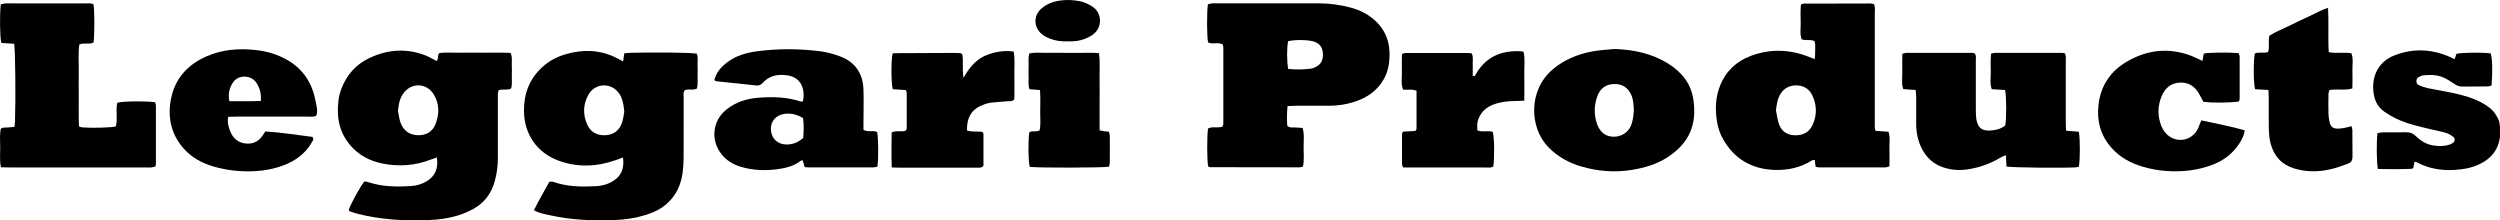 <svg xmlns="http://www.w3.org/2000/svg" width="1600" height="141" viewBox="0 0 1600 141" fill="none"><g clip-path="url(#clip0_760_96)"><path d="M398.8 39.361C399.067 37.35 399.289 35.876 399.511 34.178C400.623 34.044 401.645 33.821 402.623 33.821C419.645 33.374 441.067 33.597 445.911 34.312C446.934 36.635 446.356 39.227 446.445 41.728C446.534 44.141 446.534 46.554 446.445 48.922C446.4 51.468 446.756 54.059 446.045 56.651C443.645 57.946 440.934 56.829 438.4 57.633C436.978 59.108 437.556 61.118 437.556 62.905C437.511 75.638 437.556 88.326 437.511 101.059C437.511 104.321 437.289 107.582 436.845 110.799C435.778 118.126 432.934 124.649 427.423 129.786C423.334 133.629 418.4 135.997 413.156 137.605C406.756 139.571 400.178 140.554 393.467 140.822C379.423 141.358 365.467 140.822 351.689 137.694C348.4 136.979 345.023 136.488 341.734 134.522C344.8 128.223 348.267 122.37 351.645 116.249C352.534 116.294 353.423 116.16 354.134 116.428C363.023 119.511 372.267 119.645 381.511 119.153C384.934 118.975 388.267 118.171 391.334 116.473C397.334 113.256 399.778 108.252 398.711 100.791C397.245 101.327 395.823 101.863 394.445 102.355C382.134 106.733 369.734 107.359 357.334 102.757C343.6 97.664 335.511 85.825 335.334 71.126C335.2 60.046 338.8 50.575 346.978 43.024C351.6 38.735 357.067 36.01 363.111 34.401C372.8 31.81 382.356 31.81 391.734 35.742C394.089 36.725 396.267 38.02 398.978 39.405L398.8 39.361ZM399.511 71.394C399.156 66.658 398.356 63.218 396.667 60.448C391.778 52.585 380.845 52.719 376.445 60.85C373.156 66.926 372.978 73.36 375.823 79.704C378 84.618 382.134 86.763 387.423 86.539C392.534 86.316 396.178 83.68 397.956 78.9C398.845 76.532 399.067 73.941 399.556 71.439L399.511 71.394Z" fill="black"></path><path d="M319.111 57.767C318.4 59.644 318.667 61.565 318.623 63.397C318.623 76.085 318.578 88.818 318.623 101.506C318.623 106.376 317.956 111.111 316.711 115.758C314.578 123.8 309.911 129.965 302.623 133.896C299.778 135.415 296.756 136.711 293.689 137.694C287.156 139.794 280.356 140.643 273.511 140.866C258.267 141.402 243.111 140.553 228.267 136.666C226.8 136.264 225.334 135.773 223.867 135.237C223.6 135.147 223.378 134.79 223.156 134.522C224.445 130.456 230 120.225 233.245 116.07C234.089 116.249 235.111 116.383 236.045 116.696C245.023 119.6 254.223 119.645 263.423 119.019C266.845 118.796 270.134 117.813 273.111 115.981C278.445 112.809 280.667 107.716 279.6 100.791C278.311 101.238 277.067 101.595 275.823 102.087C265.645 106.063 255.2 106.778 244.623 104.633C236.578 102.98 229.511 99.317 224.089 92.883C219.023 86.897 216.445 79.972 216.267 72.109C216.134 66.926 216.578 61.833 218.445 56.918C221.823 47.983 227.734 41.282 236.267 37.216C248.045 31.587 260.223 30.693 272.534 35.563C274.889 36.501 277.067 37.841 279.423 39.048C280.934 37.752 279.645 35.697 281.111 33.999C285.823 33.329 290.889 33.82 295.956 33.731C301.067 33.642 306.223 33.731 311.334 33.731C316.445 33.731 321.511 33.597 326.756 33.865C328.045 36.546 327.423 39.137 327.556 41.639C327.645 44.051 327.645 46.464 327.556 48.832C327.467 51.378 327.911 53.97 327.111 56.606C324.756 57.991 322.045 56.784 319.067 57.722L319.111 57.767ZM254.711 70.947C255.289 73.627 255.467 76.397 256.489 78.899C258.445 83.814 262.223 86.45 267.6 86.539C272.978 86.628 276.978 84.126 278.845 79.167C281.245 72.823 281.245 66.345 277.556 60.358C272.889 52.808 262.889 52.719 257.911 60.09C255.689 63.352 255.067 67.015 254.711 70.947Z" fill="black"></path><path d="M824.044 67.82C823.511 72.556 823.644 76.621 823.822 80.464C825.555 82.072 827.333 81.447 828.977 81.581C830.489 81.715 832 81.759 833.644 81.849C834.933 86.093 834.266 90.203 834.311 94.224C834.311 98.29 834.755 102.445 833.911 106.6C833.155 106.778 832.533 107.091 831.911 107.091C812.8 107.091 793.644 107.091 774.533 107.002C774.089 107.002 773.6 106.644 773.2 106.466C772.444 102.355 772.4 86.763 773.155 82.251C775.955 80.732 779.155 82.117 782.355 81.089C782.533 80.464 782.933 79.659 782.933 78.9C782.933 62.772 782.933 46.599 782.933 30.47C782.933 29.8 782.711 29.13 782.577 28.46C779.555 26.717 776.044 28.639 773.155 27.119C772.355 23.054 772.311 7.462 773.066 2.726C773.911 2.547 774.889 2.235 775.866 2.145C776.889 2.056 777.911 2.145 778.933 2.145C800.622 2.145 822.311 2.145 844.044 2.145C850.889 2.145 857.689 3.039 864.311 4.826C870 6.345 875.2 8.847 879.644 12.778C885.866 18.318 889.066 25.243 889.289 33.598C889.422 39.54 888.666 45.214 885.733 50.486C881.288 58.483 874.222 62.95 865.733 65.497C860.8 66.971 855.733 67.686 850.577 67.686C843.555 67.686 836.577 67.686 829.555 67.686C827.866 67.686 826.177 67.775 824.044 67.865V67.82ZM824.311 44.097C829.289 44.633 834.044 44.544 838.8 43.963C840.133 43.784 841.422 43.248 842.622 42.578C846.044 40.657 846.933 37.484 846.622 33.821C846.311 30.202 844.489 27.79 841.022 26.628C837.377 25.422 828.889 25.288 824.4 26.36C823.555 30.202 823.511 38.78 824.4 44.097H824.311Z" fill="black"></path><path d="M1161.47 26.404C1158.76 24.93 1155.87 26.27 1153.07 25.154C1151.73 21.669 1152.58 17.871 1152.44 14.163C1152.31 10.41 1152.27 6.657 1152.58 2.994C1153.38 2.681 1153.87 2.324 1154.31 2.324C1168.67 2.279 1183.02 2.234 1197.38 2.234C1198.04 2.234 1198.67 2.547 1199.29 2.681C1200.27 4.602 1199.87 6.523 1199.87 8.355C1199.87 31.542 1199.87 54.73 1199.87 77.962C1199.87 79.793 1199.64 81.714 1200.36 83.77C1203.11 83.948 1205.78 84.127 1208.62 84.306C1209.91 88.058 1209.07 91.856 1209.24 95.519C1209.38 99.094 1209.24 102.713 1209.24 106.465C1208.18 106.733 1207.38 107.136 1206.62 107.136C1192.44 107.136 1178.27 107.136 1164.04 107.136C1163.38 107.136 1162.76 106.867 1162 106.733C1161.82 105.259 1161.64 103.919 1161.42 102.31C1160.76 102.444 1160.04 102.4 1159.56 102.713C1152.18 107.359 1144.04 109.057 1135.56 108.744C1121.2 108.208 1110.04 101.864 1102.8 89.131C1100.71 85.512 1099.47 81.58 1098.84 77.515C1097.6 69.741 1097.91 62.057 1100.89 54.685C1104.62 45.437 1111.38 39.137 1120.71 35.697C1132.93 31.185 1145.16 31.542 1157.29 36.233C1158.53 36.725 1159.73 37.172 1161.42 37.842C1161.56 36.233 1161.73 35.117 1161.69 34C1161.64 31.453 1162 28.906 1161.38 26.404H1161.47ZM1136.58 70.456C1137.2 73.449 1137.56 76.532 1138.53 79.391C1140.13 84.082 1143.73 86.406 1148.67 86.584C1153.73 86.763 1157.78 84.752 1159.96 80.151C1162.98 73.762 1162.84 67.15 1159.78 60.85C1157.73 56.651 1154 54.596 1149.38 54.64C1144.58 54.73 1140.98 56.964 1138.8 61.386C1137.42 64.246 1137.07 67.239 1136.62 70.411L1136.58 70.456Z" fill="black"></path><path d="M9.022 28.012C6.089 27.833 3.378 27.654 0.844 27.475C-0.089 23.633 -0.267 9.605 0.489 2.814C1.467 2.59 2.578 2.188 3.689 2.188C7.778 2.099 11.867 2.188 16 2.188C28.8 2.188 41.644 2.188 54.444 2.188C56.267 2.188 58.178 1.831 59.867 2.814C60.533 7.013 60.578 22.293 59.867 27.252C57.156 28.637 53.911 27.118 50.755 28.458C49.956 34.177 50.489 39.985 50.4 45.793C50.311 51.646 50.4 57.454 50.4 63.306C50.4 69.114 50.267 74.922 50.533 80.864C51.378 81.132 52 81.49 52.622 81.534C59.244 82.026 70.8 81.713 74.178 80.909C75.422 75.95 73.911 70.723 75.067 65.763C78.533 64.736 93.2 64.557 99.289 65.451C99.422 66.121 99.778 66.925 99.778 67.729C99.778 80.105 99.778 92.436 99.778 104.811C99.778 105.302 99.6 105.794 99.467 106.598C98.578 106.777 97.644 107.045 96.667 107.179C95.644 107.268 94.622 107.179 93.6 107.179C64.578 107.179 35.511 107.179 6.489 107.179C4.622 107.179 2.756 107.09 0.622 107.045C-0.356 102.756 0.178 98.646 0.133 94.625C0.133 90.559 -0.267 86.404 0.444 82.473C1.956 81.311 3.555 81.713 5.067 81.579C6.4 81.49 7.689 81.356 9.244 81.177C9.378 79.971 9.556 78.943 9.6 77.96C10.089 62.011 9.822 32.926 9.067 28.012H9.022Z" fill="black"></path><path d="M1284.18 106.599C1284.04 104.186 1283.91 101.952 1283.78 99.317C1282.49 99.853 1281.38 100.21 1280.44 100.791C1273.91 104.722 1266.89 107.224 1259.38 108.386C1254.04 109.19 1248.84 108.833 1243.73 107.135C1237.38 105.035 1232.84 100.836 1229.87 94.894C1227.33 89.89 1226.36 84.528 1226.36 78.944C1226.36 73.449 1226.36 67.953 1226.36 62.458C1226.36 60.939 1226.18 59.42 1226.04 57.588C1223.29 57.41 1220.8 57.231 1218.13 57.052C1216.76 53.344 1217.6 49.547 1217.47 45.883C1217.33 42.13 1217.47 38.377 1217.51 34.446C1218.53 34.178 1219.33 33.82 1220.13 33.82C1234.13 33.82 1248.13 33.82 1262.13 33.82C1262.62 33.82 1263.11 33.999 1263.6 34.088C1264.98 35.339 1264.53 36.992 1264.53 38.467C1264.53 48.921 1264.53 59.42 1264.53 69.874C1264.53 72.108 1264.58 74.342 1264.93 76.531C1265.78 81.803 1268.49 83.858 1273.87 83.546C1277.33 83.322 1280.58 82.518 1283.33 80.329C1284.22 76.085 1284.18 61.833 1283.24 57.588C1280.49 57.41 1277.64 57.276 1274.71 57.097C1273.38 53.299 1274.18 49.502 1274.09 45.794C1274 42.041 1273.87 38.288 1274.31 34.312C1275.33 34.133 1276.13 33.82 1276.93 33.82C1291.11 33.82 1305.29 33.82 1319.47 33.82C1320.13 33.82 1320.76 33.999 1321.38 34.088C1322.49 35.786 1322.09 37.573 1322.09 39.226C1322.09 52.272 1322.09 65.317 1322.09 78.363C1322.09 80.016 1322.22 81.714 1322.31 83.68C1325.24 83.903 1327.87 84.126 1330.44 84.305C1331.33 88.728 1331.33 102.265 1330.44 106.733C1329.73 106.867 1328.93 107.09 1328.13 107.135C1318.84 107.582 1288.4 107.269 1284.18 106.599Z" fill="black"></path><path d="M457.156 51.289C458.4 46.33 461.467 42.934 465.156 40.075C470.711 35.741 477.289 33.82 484.089 32.882C497.867 31.005 511.689 31.095 525.467 32.882C529.645 33.463 533.822 34.669 537.822 36.143C547.511 39.807 552.311 47.223 552.622 57.499C552.845 64.379 552.622 71.215 552.622 78.095C552.622 79.793 552.622 81.49 552.622 83.099C555.6 84.841 558.667 83.188 561.334 84.439C562.178 88.013 562.311 100.433 561.556 106.688C560.711 106.822 559.734 107.135 558.8 107.135C544.978 107.135 531.156 107.135 517.289 107.135C516.622 107.135 515.956 107.001 514.978 106.911C514.578 105.526 514.178 104.141 513.778 102.756C513.378 102.756 512.934 102.533 512.756 102.712C508.311 106.241 503.067 107.537 497.556 108.296C489.689 109.324 481.867 109.056 474.222 106.777C469.2 105.258 464.845 102.712 461.6 98.467C454.622 89.487 456.045 77.112 464.978 70.053C470.8 65.451 477.556 63.173 484.845 62.592C494.089 61.832 503.289 61.966 512.222 64.915C512.667 65.049 513.156 64.915 513.867 64.915C514.489 61.966 514.534 59.018 513.689 56.248C512.178 51.244 508.4 48.787 503.467 48.161C497.6 47.402 492.222 48.429 488.045 53.12C486.934 54.371 485.689 54.863 483.956 54.684C475.467 53.746 466.978 52.897 458.489 52.004C458.178 52.004 457.911 51.691 457.111 51.289H457.156ZM513.911 75.548C510.134 73.27 506.267 72.332 502.089 72.868C496.578 73.582 493.111 77.693 493.378 83.009C493.645 88.638 497.645 92.436 503.378 92.481C507.467 92.481 510.978 91.051 514.089 88.236C514.356 83.992 514.578 79.793 513.956 75.548H513.911Z" fill="black"></path><path d="M1033.24 31.363C1045.42 31.765 1057.02 34.133 1067.51 40.611C1076.22 46.017 1082.31 53.523 1083.78 63.843C1086 79.302 1081.56 91.409 1067.07 100.746C1060.04 105.259 1052.18 107.493 1044 108.788C1033.2 110.531 1022.53 109.592 1012.04 106.554C1004.04 104.231 996.934 100.3 991.023 94.268C978.711 81.714 977.911 57.589 994 44.185C1001.42 37.975 1010.09 34.535 1019.47 32.838C1024 32.033 1028.62 31.81 1033.2 31.363H1033.24ZM1045.69 70.187C1045.42 67.328 1045.47 63.665 1043.82 60.358C1041.87 56.382 1038.8 54.014 1034.22 53.791C1028.44 53.523 1024.36 56.025 1022.31 61.52C1020.09 67.507 1020.09 73.627 1022.18 79.614C1022.8 81.312 1023.87 83.01 1025.07 84.35C1029.51 89.264 1039.69 88.55 1043.38 81.312C1045.07 78.006 1045.38 74.432 1045.69 70.143V70.187Z" fill="black"></path><path d="M146 74.924C145.423 78.587 146.267 81.402 147.378 84.083C149.156 88.595 152.4 91.365 157.334 91.856C162.045 92.303 165.645 90.471 168.223 86.54C168.712 85.825 169.156 85.11 169.823 84.127C179.956 84.753 190.045 86.361 199.956 87.612C201.023 89.131 200.134 90.159 199.556 91.142C195.423 98.29 189.156 102.892 181.6 105.751C175.645 108.029 169.423 109.236 163.112 109.548C154.178 109.995 145.378 109.102 136.756 106.6C129.067 104.366 122.178 100.613 116.934 94.358C109.245 85.2 107.156 74.477 109.512 62.906C112.178 49.95 120.267 41.327 132.089 36.1C142.223 31.632 152.845 30.828 163.734 32.034C171.156 32.838 178.089 34.938 184.534 38.78C194.445 44.722 199.956 53.658 202 64.827C202.534 67.776 203.556 70.814 202.445 74.03C200.667 75.013 198.756 74.611 196.934 74.611C181.912 74.611 166.845 74.611 151.823 74.611C149.956 74.611 148.134 74.745 146 74.79V74.924ZM166.934 64.603C167.245 59.957 166.312 56.249 164 52.853C160.534 47.76 152.4 47.76 149.112 52.764C146.845 56.204 145.867 59.868 146.8 64.782C153.289 64.693 159.867 64.961 166.934 64.603Z" fill="black"></path><path d="M1410.22 65.138C1409.87 64.513 1409.42 63.843 1409.02 63.083C1408.36 61.877 1407.82 60.581 1407.11 59.464C1404.09 54.684 1399.91 52.316 1394.18 52.942C1388.8 53.522 1385.51 56.784 1383.51 61.43C1380.84 67.685 1380.76 74.118 1383.2 80.507C1383.82 82.071 1384.71 83.59 1385.78 84.885C1391.78 92.034 1402.49 90.738 1406.67 82.384C1407.11 81.49 1407.42 80.463 1407.78 79.524C1408.09 78.765 1408.44 78.005 1408.89 77.022C1418.18 79.078 1427.38 80.775 1436.58 83.367C1436.18 86.985 1434.58 89.755 1432.76 92.436C1428.4 98.959 1422.31 103.203 1415.07 105.794C1405.91 109.1 1396.49 110.083 1386.8 109.458C1381.51 109.1 1376.31 108.162 1371.2 106.643C1363.51 104.365 1356.67 100.612 1351.29 94.536C1344.27 86.583 1341.82 77.201 1343.07 66.836C1344.53 54.55 1350.89 45.347 1361.47 39.27C1374.49 31.765 1388.18 30.335 1402.36 35.696C1404.71 36.59 1406.93 37.796 1409.56 39.002C1409.87 37.126 1410.13 35.696 1410.4 34.267C1414.13 33.552 1425.87 33.418 1432.71 33.999C1432.93 34.669 1433.38 35.428 1433.38 36.188C1433.42 45.123 1433.38 54.059 1433.38 62.994C1433.38 63.664 1433.11 64.29 1432.98 64.87C1429.2 65.764 1416.8 65.943 1410.27 65.183L1410.22 65.138Z" fill="black"></path><path d="M1521.82 108.163C1520.98 103.517 1520.89 90.292 1521.6 85.199C1522.67 85.02 1523.82 84.708 1524.98 84.708C1530.09 84.663 1535.24 84.708 1540.36 84.663C1542.53 84.663 1544.22 85.333 1545.82 86.852C1548.93 89.801 1552.44 92.258 1556.84 93.018C1560.44 93.643 1563.96 93.733 1567.47 92.616C1568.27 92.347 1569.07 91.99 1569.78 91.543C1571.24 90.561 1571.47 88.684 1570.13 87.612C1568.8 86.584 1567.29 85.646 1565.73 85.155C1562.98 84.261 1560.09 83.77 1557.29 83.099C1549.16 81.134 1540.93 79.525 1533.33 75.817C1530.76 74.566 1528.22 73.047 1525.87 71.394C1522.36 68.937 1520.22 65.363 1519.38 61.208C1517.38 51.379 1520.4 40.031 1532.71 35.34C1544.58 30.783 1556.44 31.364 1568.09 36.502C1569.02 36.904 1569.91 37.395 1570.98 37.886C1571.38 36.591 1571.73 35.474 1572.09 34.446C1575.69 33.597 1587.96 33.464 1594 34.134C1595.11 37.261 1595.33 44.856 1594.62 54.685C1593.96 54.864 1593.16 55.31 1592.4 55.31C1586.76 55.355 1581.11 55.31 1575.51 55.4C1573.87 55.4 1572.58 54.819 1571.24 53.97C1568.98 52.451 1566.67 50.977 1564.22 49.815C1560.09 47.849 1555.64 47.76 1551.16 48.207C1550 48.296 1548.84 48.788 1547.87 49.413C1545.96 50.619 1546.04 53.523 1548.04 54.506C1549.87 55.355 1551.87 56.025 1553.82 56.427C1559.16 57.544 1564.58 58.349 1569.91 59.51C1576.58 60.94 1583.16 62.772 1589.2 66.212C1592.53 68.088 1595.51 70.367 1597.51 73.717C1598.4 75.147 1599.29 76.755 1599.6 78.364C1601.51 89.354 1598.67 99.094 1587.6 104.723C1582.31 107.404 1576.58 108.431 1570.76 108.744C1562.62 109.235 1554.76 107.984 1547.42 104.187C1546.84 103.874 1546.22 103.74 1545.29 103.427C1544.98 104.991 1544.71 106.242 1544.49 107.493C1544.13 107.716 1543.87 108.029 1543.6 108.029C1536.44 108.387 1529.29 108.252 1521.96 108.163H1521.82Z" fill="black"></path><path d="M1451.82 57.589C1448.58 57.41 1445.87 57.276 1443.24 57.097C1442.22 53.255 1442.09 39.271 1443.07 34.267C1445.64 33.017 1448.71 34.401 1451.6 33.24C1452.62 29.934 1451.6 26.449 1452.36 22.875C1456.18 20.418 1460.44 18.765 1464.58 16.754C1468.71 14.744 1472.84 12.689 1477.07 10.812C1481.2 8.936 1485.11 6.478 1489.96 5.049C1490.49 14.654 1489.82 23.858 1490.4 33.374C1495.24 34.357 1500.04 33.285 1504.89 34.089C1506.31 37.752 1505.42 41.55 1505.56 45.213C1505.69 48.966 1505.56 52.719 1505.51 56.606C1500.58 58.08 1495.78 56.695 1490.8 57.633C1490.62 58.482 1490.22 59.42 1490.22 60.359C1490.13 64.469 1490.13 68.624 1490.22 72.734C1490.27 74.611 1490.53 76.487 1490.98 78.319C1491.69 81.178 1493.16 82.295 1496.13 82.34C1497.64 82.34 1499.2 82.072 1500.67 81.804C1502 81.58 1503.29 81.178 1504.93 80.731C1505.16 81.714 1505.51 82.474 1505.51 83.233C1505.56 88.907 1505.51 94.581 1505.6 100.21C1505.6 102.4 1504.84 103.963 1502.89 104.678C1499.2 106.018 1495.51 107.403 1491.69 108.297C1483.91 110.084 1476.18 110.173 1468.4 107.85C1460.31 105.393 1455.33 99.942 1453.2 91.9C1452.36 88.773 1452.13 85.467 1452.04 82.25C1451.87 75.906 1452.04 69.562 1452 63.173C1452 61.476 1451.87 59.778 1451.78 57.544L1451.82 57.589Z" fill="black"></path><path d="M570.711 107.045C570.444 99.182 570.533 92.034 570.666 84.752C573.733 83.233 576.977 84.752 579.822 83.546C580.044 82.92 580.311 82.473 580.311 81.982C580.311 74.431 580.311 66.881 580.311 59.331C580.311 58.839 580 58.392 579.733 57.633C576.933 57.454 574.133 57.276 571.377 57.097C570.311 53.21 570.266 39.047 571.2 34.535C571.333 34.401 571.422 34.267 571.555 34.178C571.688 34.088 571.866 34.044 572.044 34.044C585.022 33.954 597.955 33.91 610.933 33.865C612.133 33.865 613.333 33.91 614.488 33.999C614.8 33.999 615.111 34.267 615.777 34.58C616.844 39.092 615.555 44.051 616.711 49.77C620.666 42.532 625.377 37.35 632.488 34.848C637.688 33.016 642.977 32.167 648.755 33.016C649.688 38.199 649.066 43.336 649.2 48.429C649.333 53.567 649.2 58.705 649.2 63.441C647.866 65.139 646.4 64.692 645.111 64.781C641.555 65.094 637.955 65.273 634.4 65.675C632.888 65.853 631.377 66.256 629.955 66.792C622.177 69.472 618.755 74.566 618.844 83.501C619.688 83.68 620.622 84.037 621.555 84.082C623.777 84.216 626 84.216 628.177 84.305C628.355 84.305 628.488 84.394 628.8 84.528C628.977 84.886 629.422 85.288 629.422 85.735C629.422 92.57 629.422 99.406 629.422 106.018C628.266 107.626 626.8 107.269 625.466 107.314C618.311 107.314 611.111 107.314 603.955 107.314C594.755 107.314 585.511 107.314 576.311 107.314C574.622 107.314 572.933 107.224 570.622 107.18L570.711 107.045Z" fill="black"></path><path d="M975.689 64.425C973.156 64.514 971.289 64.648 969.467 64.648C964.845 64.693 960.267 65.229 955.867 66.882C951.734 68.401 948.445 71.037 946.578 75.237C945.467 77.694 945.289 78.989 945.511 83.457C948.667 84.797 952.178 83.368 955.378 84.395C956.356 87.88 956.578 100.077 955.734 106.466C954.134 107.672 952.178 107.136 950.356 107.18C934.622 107.225 918.934 107.18 903.2 107.18H898.045C897.734 106.287 897.289 105.706 897.289 105.081C897.245 98.737 897.289 92.392 897.289 86.004C897.289 85.512 897.556 85.065 897.822 84.261C900.445 84.127 903.156 83.948 905.822 83.814C906.134 83.323 906.578 82.876 906.578 82.474C906.578 74.432 906.578 66.346 906.578 58.036C905.556 57.813 904.623 57.455 903.645 57.41C901.778 57.321 899.911 57.41 898 57.41C896.445 53.479 897.334 49.681 897.2 45.973C897.067 42.22 897.2 38.468 897.245 34.536C898.267 34.268 899.067 33.91 899.867 33.91C913.2 33.91 926.534 33.91 939.823 33.91C940.489 33.91 941.111 34.089 941.956 34.223C943.022 36.591 942.445 39.004 942.534 41.371C942.623 43.784 942.534 46.152 942.534 48.52C944.178 49.19 944.267 47.805 944.756 47.045C951.511 35.742 961.822 31.945 974.4 32.883C974.534 32.883 974.667 33.062 975.156 33.464C976.134 38.2 975.422 43.337 975.556 48.43C975.689 53.568 975.556 58.706 975.556 64.514L975.689 64.425Z" fill="black"></path><path d="M665.555 57.633C663.022 57.41 661.022 57.276 658.889 57.097C657.866 54.461 658.4 51.87 658.311 49.324C658.222 46.911 658.222 44.498 658.311 42.086C658.4 39.539 657.955 36.948 658.8 34.223C662.489 33.329 666.266 33.91 669.955 33.821C673.733 33.731 677.466 33.821 681.244 33.821C685.022 33.821 688.444 33.821 692 33.821C695.733 33.865 699.466 33.597 703.333 34.044C704.133 39.807 703.644 45.258 703.733 50.709C703.822 56.025 703.733 61.342 703.733 66.703V83.412C704.977 83.68 705.911 83.903 706.889 84.037C707.733 84.171 708.577 84.171 709.644 84.216C710.711 86.763 710.177 89.354 710.266 91.856C710.355 94.269 710.355 96.681 710.266 99.094C710.177 101.64 710.666 104.231 709.733 106.689C705.778 107.403 663.733 107.493 659.066 106.778C658.089 103.427 657.911 91.499 658.711 84.752C660.533 83.323 663.022 84.752 665.333 83.457C666.266 79.48 665.644 75.236 665.733 70.992C665.822 66.748 665.911 62.459 665.6 57.678L665.555 57.633Z" fill="black"></path><path d="M683.422 26.45C679.467 26.628 675.6 26.181 671.911 24.707C670.489 24.126 669.067 23.501 667.822 22.652C661.6 18.318 660.756 10.187 666.844 5.183C669.556 2.95 672.622 1.52 676 0.805C681.067 -0.267 686.178 -0.222 691.244 0.805C694.133 1.386 696.711 2.637 699.156 4.245C705.644 8.4 705.6 18.14 699.022 22.429C695.244 24.931 691.022 26.271 686.489 26.45C685.467 26.494 684.444 26.45 683.378 26.45H683.422Z" fill="black"></path></g><defs><clipPath id="clip0_760_96"><rect width="1600" height="141" fill="white"></rect></clipPath></defs></svg>